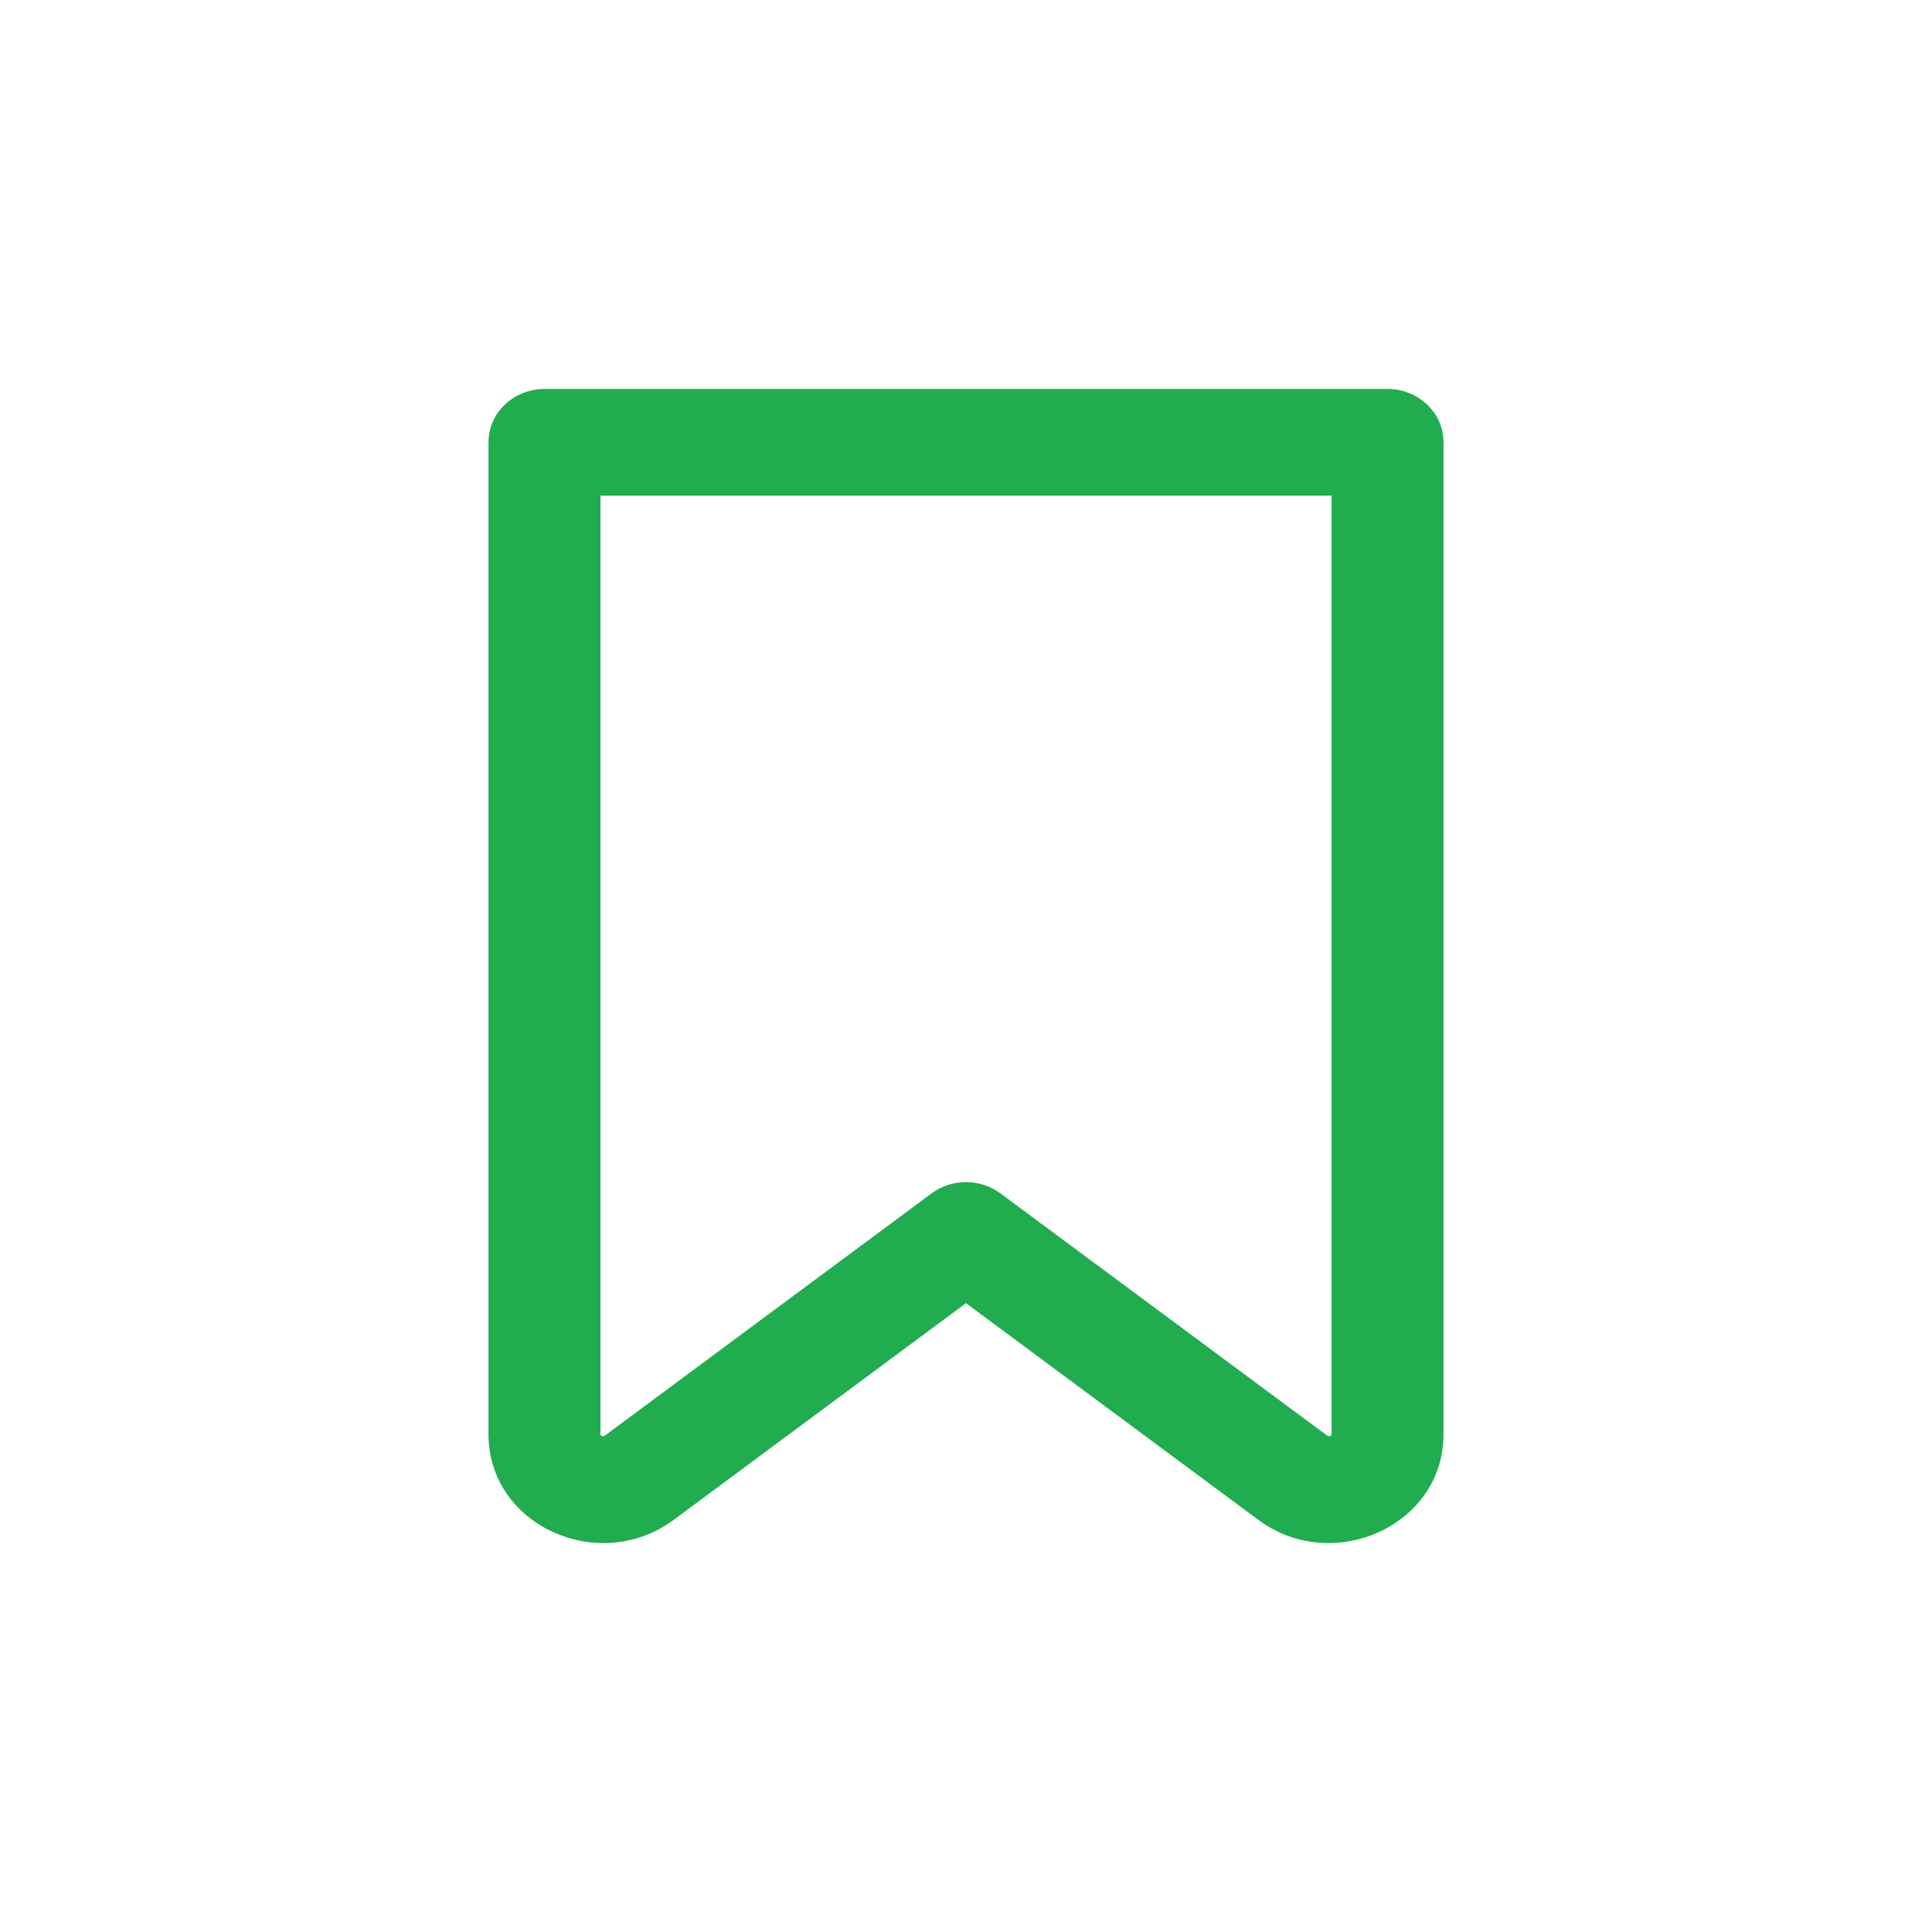 <svg width="32" height="32" viewBox="0 0 32 32" fill="none" xmlns="http://www.w3.org/2000/svg">
<path d="M9.018 6.542C8.567 6.542 8.191 6.887 8.191 7.326V23.759C8.191 25.186 9.928 25.961 11.098 25.094L16 21.46L20.902 25.094C22.073 25.961 23.809 25.186 23.809 23.759V7.326C23.809 6.887 23.433 6.542 22.982 6.542H9.018ZM9.845 23.759V8.11H22.155V23.759C22.155 23.856 22.024 23.934 21.922 23.858L16.51 19.846C16.21 19.624 15.79 19.624 15.49 19.846L10.078 23.858C9.976 23.934 9.845 23.856 9.845 23.759Z" fill="#21AC50" stroke="#21AC50" stroke-width="0.2" stroke-miterlimit="10" stroke-linecap="round" stroke-linejoin="round"/>
</svg>
